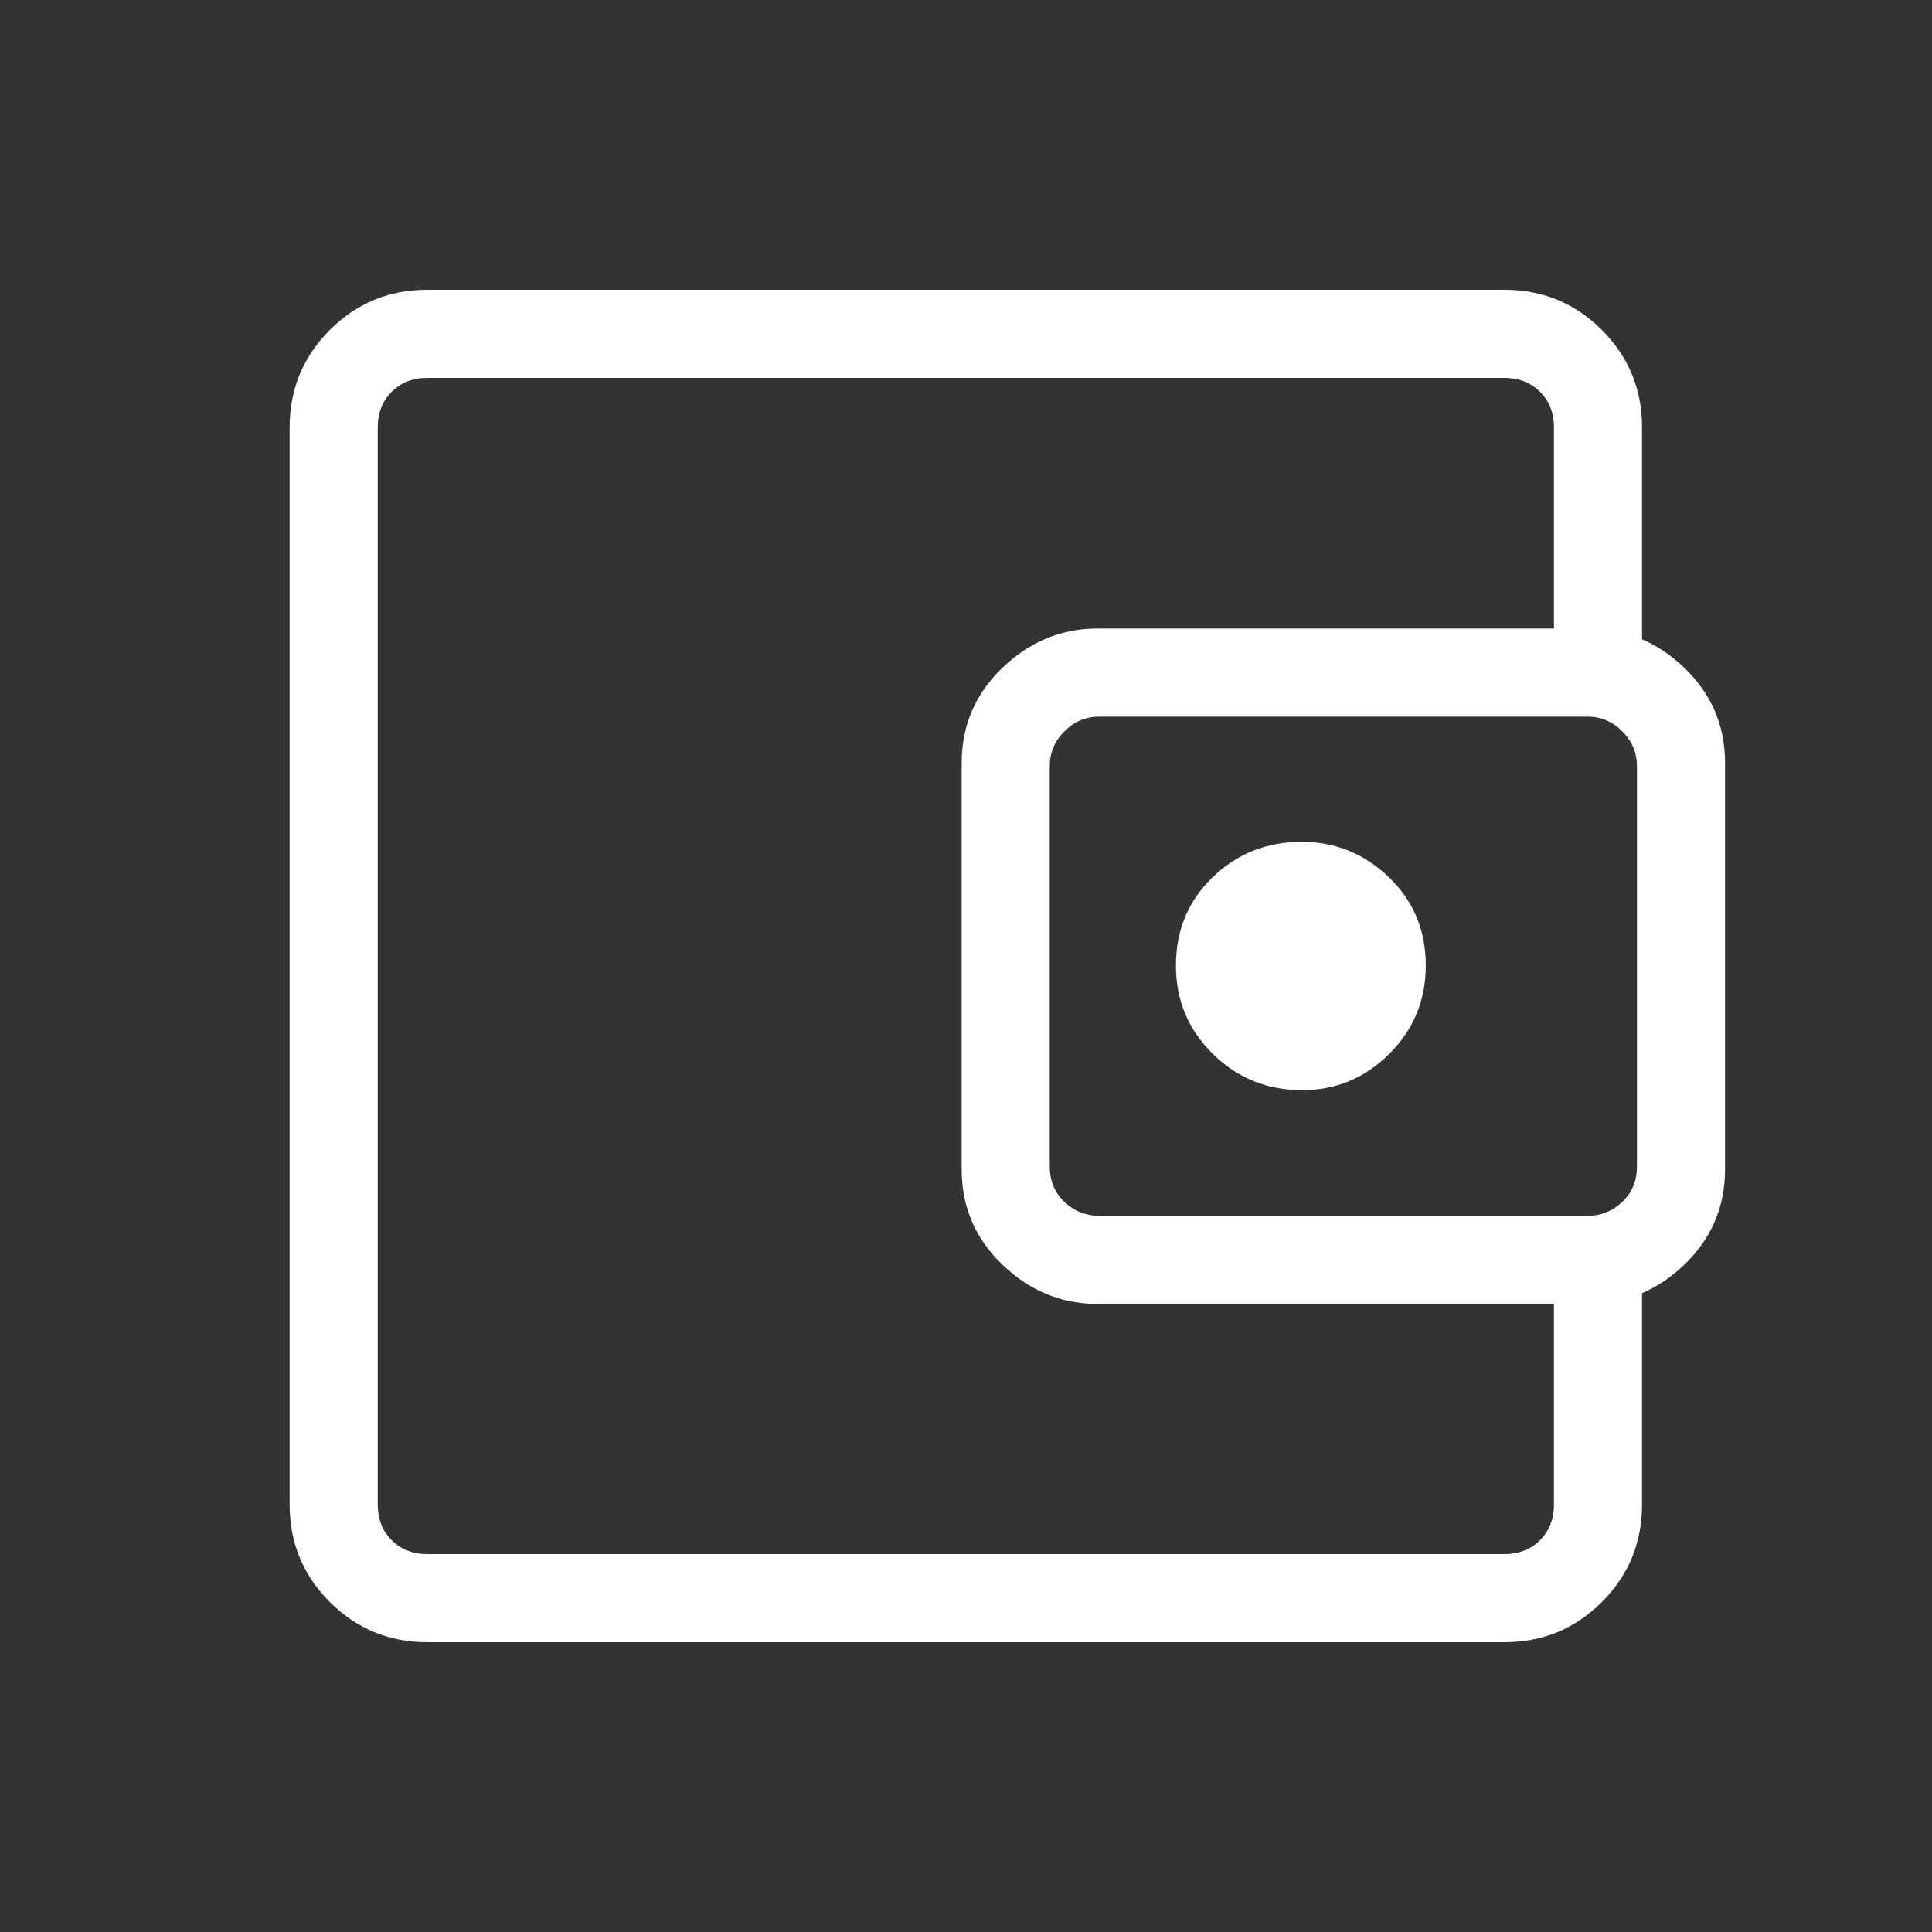 <?xml version="1.0" encoding="UTF-8"?>
<svg xmlns="http://www.w3.org/2000/svg" width="50" height="50" viewBox="0 0 50 50" fill="none">
  <rect x="0" y="0" width="50" height="50" fill="#333333" stroke="none"/>
  <path d="M9.776 34.775V40.22V9.78V34.775ZM11.058 42.5C10.07 42.5 9.23 42.153 8.536 41.46C7.843 40.766 7.496 39.926 7.496 38.938V11.061C7.496 10.074 7.843 9.233 8.536 8.54C9.23 7.847 10.07 7.5 11.058 7.5H38.935C39.922 7.5 40.763 7.847 41.456 8.54C42.149 9.233 42.496 10.074 42.496 11.061V17.428H40.216V11.061C40.216 10.688 40.096 10.381 39.856 10.14C39.615 9.9 39.308 9.78 38.935 9.78H11.058C10.684 9.78 10.377 9.9 10.136 10.14C9.896 10.381 9.776 10.688 9.776 11.061V38.938C9.776 39.312 9.896 39.619 10.136 39.86C10.377 40.1 10.684 40.22 11.058 40.22H38.935C39.308 40.22 39.615 40.1 39.856 39.86C40.096 39.619 40.216 39.312 40.216 38.938V32.584H42.496V38.938C42.496 39.926 42.149 40.766 41.456 41.46C40.763 42.153 39.922 42.5 38.935 42.5H11.058ZM28.407 33.746C27.471 33.746 26.65 33.408 25.945 32.733C25.24 32.057 24.888 31.234 24.888 30.265V19.747C24.888 18.777 25.24 17.955 25.945 17.28C26.65 16.604 27.471 16.266 28.407 16.266H41.078C42.047 16.266 42.883 16.604 43.587 17.28C44.291 17.955 44.644 18.777 44.644 19.747V30.265C44.644 31.234 44.291 32.057 43.587 32.733C42.883 33.408 42.047 33.746 41.078 33.746H28.407ZM41.082 31.466C41.429 31.466 41.73 31.346 41.983 31.106C42.237 30.865 42.364 30.558 42.364 30.184V19.828C42.364 19.48 42.237 19.18 41.983 18.926C41.73 18.672 41.429 18.546 41.082 18.546H28.45C28.102 18.546 27.802 18.672 27.548 18.926C27.294 19.18 27.167 19.48 27.167 19.828V30.184C27.167 30.558 27.294 30.865 27.548 31.106C27.802 31.346 28.102 31.466 28.45 31.466H41.082ZM33.698 28.213C34.574 28.213 35.327 27.899 35.956 27.272C36.585 26.645 36.899 25.884 36.899 24.988C36.899 24.076 36.581 23.315 35.944 22.703C35.308 22.092 34.555 21.787 33.686 21.787C32.783 21.787 32.016 22.092 31.383 22.703C30.749 23.315 30.433 24.076 30.433 24.988C30.433 25.884 30.75 26.645 31.385 27.272C32.02 27.899 32.791 28.213 33.698 28.213Z" fill="white"></path>
</svg>